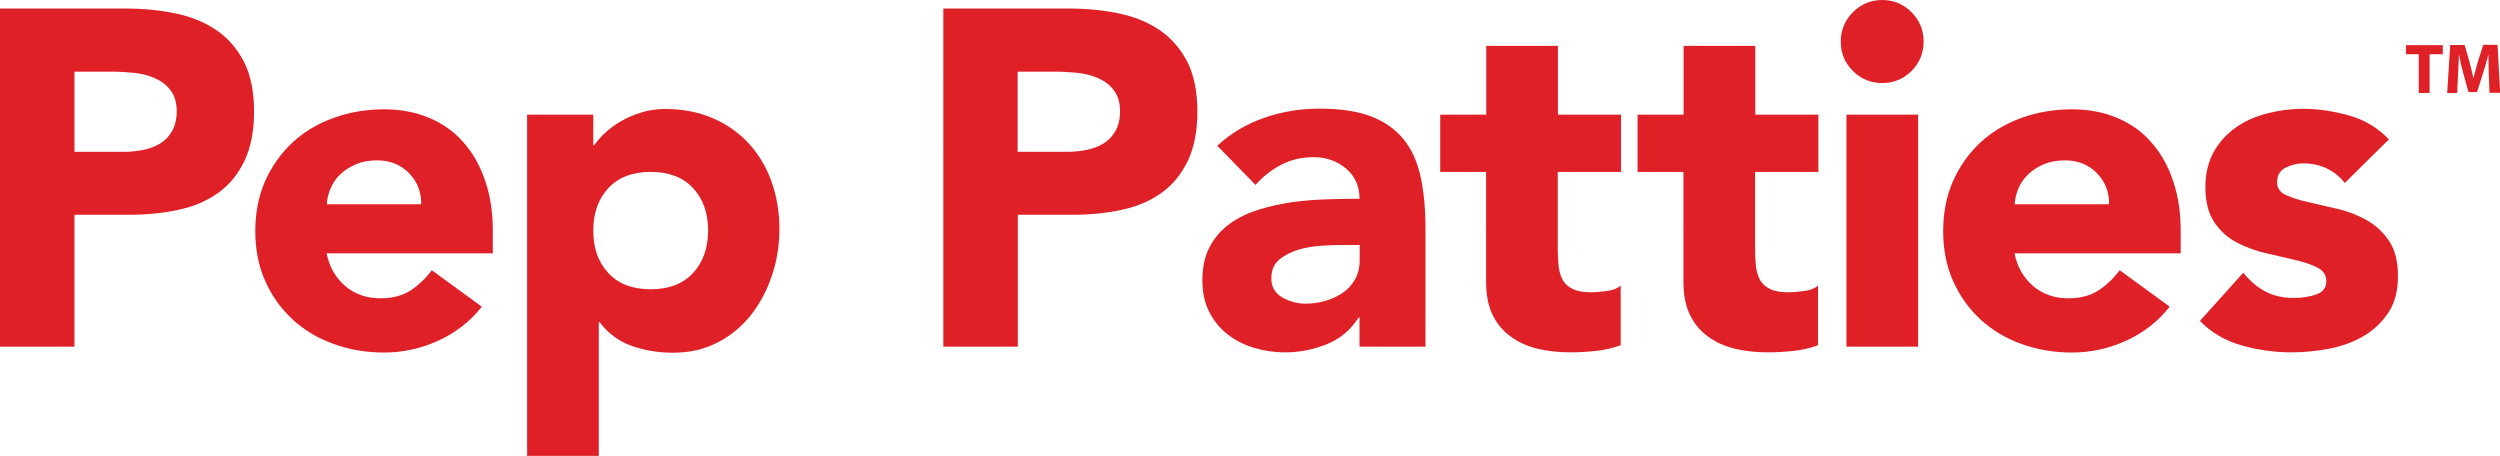 <?xml version="1.0" encoding="utf-8"?>
<!-- Generator: Adobe Illustrator 27.0.0, SVG Export Plug-In . SVG Version: 6.00 Build 0)  -->
<svg version="1.1" id="Layer_1" xmlns="http://www.w3.org/2000/svg" xmlns:xlink="http://www.w3.org/1999/xlink" x="0px" y="0px"
	 viewBox="0 0 1406.2 256.3" style="enable-background:new 0 0 1406.2 256.3;" xml:space="preserve">
<style type="text/css">
	.st0{fill:#DF2027;}
</style>
<g>
	<path class="st0" d="M0,4.8h70.6c9.8,0,19.2,0.9,27.9,2.7c8.8,1.8,16.4,4.9,23,9.3c6.5,4.4,11.7,10.3,15.6,17.7
		c3.8,7.4,5.8,16.8,5.8,28.1c0,11.1-1.8,20.4-5.4,27.9c-3.6,7.5-8.5,13.5-14.8,18c-6.3,4.5-13.7,7.7-22.3,9.5
		c-8.6,1.9-17.9,2.8-27.9,2.8H41.9V195H0V4.8z M41.9,85.4h27.9c3.8,0,7.4-0.4,10.9-1.1c3.5-0.7,6.6-1.9,9.4-3.6c2.8-1.7,5-4,6.7-7
		c1.7-3,2.6-6.7,2.6-11.1c0-4.8-1.1-8.7-3.4-11.7c-2.2-3-5.1-5.2-8.6-6.8c-3.5-1.6-7.4-2.6-11.7-3.1c-4.3-0.4-8.4-0.7-12.4-0.7H41.9
		V85.4z"/>
	<path class="st0" d="M271,172.5c-6.4,8.2-14.6,14.6-24.4,19.1c-9.9,4.5-20.1,6.7-30.6,6.7c-10,0-19.5-1.6-28.3-4.8
		c-8.9-3.2-16.6-7.8-23.1-13.8c-6.5-6-11.7-13.2-15.4-21.6c-3.8-8.4-5.6-17.8-5.6-28.2c0-10.4,1.9-19.8,5.6-28.2
		c3.8-8.4,8.9-15.6,15.4-21.6c6.5-6,14.2-10.6,23.1-13.8c8.9-3.2,18.3-4.8,28.3-4.8c9.3,0,17.8,1.6,25.4,4.8
		c7.6,3.2,14.1,7.8,19.3,13.8c5.3,6,9.4,13.2,12.2,21.6c2.9,8.4,4.3,17.8,4.3,28.2v12.6h-93.5c1.6,7.7,5.1,13.8,10.5,18.4
		c5.4,4.6,12,6.9,19.9,6.9c6.6,0,12.2-1.5,16.8-4.4c4.6-3,8.5-6.8,12-11.4L271,172.5z M236.9,115c0.2-6.8-2.1-12.6-6.7-17.5
		c-4.7-4.8-10.7-7.3-18-7.3c-4.5,0-8.4,0.7-11.8,2.1c-3.4,1.4-6.3,3.3-8.7,5.5c-2.4,2.2-4.3,4.8-5.6,7.8c-1.3,3-2.1,6-2.3,9.3H236.9
		z"/>
	<path class="st0" d="M296.6,64.5h37.1v17.2h0.5c1.6-2.3,3.7-4.7,6.3-7.1c2.6-2.4,5.6-4.6,9.1-6.6c3.5-2,7.3-3.6,11.4-4.8
		c4.1-1.3,8.5-1.9,13.2-1.9c9.7,0,18.4,1.7,26.3,5c7.9,3.3,14.6,8,20.3,14c5.6,6,10,13.1,13,21.4c3,8.2,4.6,17.3,4.6,27.1
		c0,9.1-1.4,17.9-4.2,26.2c-2.8,8.3-6.7,15.7-11.8,22.2c-5.1,6.4-11.3,11.6-18.7,15.4c-7.3,3.8-15.7,5.8-25,5.8
		c-8.4,0-16.3-1.3-23.5-3.9c-7.3-2.6-13.2-7-17.9-13.3h-0.5v75.2h-40.3V64.5z M333.7,129.7c0,9.9,2.8,17.8,8.5,23.9
		c5.6,6.1,13.6,9.1,23.8,9.1c10.2,0,18.1-3,23.8-9.1c5.6-6.1,8.5-14.1,8.5-23.9c0-9.8-2.8-17.8-8.5-23.9c-5.6-6.1-13.6-9.1-23.8-9.1
		c-10.2,0-18.1,3-23.8,9.1C336.5,111.9,333.7,119.9,333.7,129.7z"/>
	<path class="st0" d="M530.6,4.8h70.6c9.8,0,19.2,0.9,27.9,2.7c8.8,1.8,16.4,4.9,23,9.3c6.5,4.4,11.7,10.3,15.6,17.7
		c3.8,7.4,5.8,16.8,5.8,28.1c0,11.1-1.8,20.4-5.4,27.9c-3.6,7.5-8.5,13.5-14.8,18c-6.3,4.5-13.7,7.7-22.3,9.5
		c-8.6,1.9-17.9,2.8-27.9,2.8h-30.6V195h-41.9V4.8z M572.5,85.4h27.9c3.8,0,7.4-0.4,10.9-1.1c3.5-0.7,6.6-1.9,9.4-3.6
		c2.8-1.7,5-4,6.7-7c1.7-3,2.6-6.7,2.6-11.1c0-4.8-1.1-8.7-3.4-11.7c-2.2-3-5.1-5.2-8.6-6.8c-3.5-1.6-7.4-2.6-11.7-3.1
		c-4.3-0.4-8.4-0.7-12.4-0.7h-21.5V85.4z"/>
	<path class="st0" d="M764.7,178.6h-0.5c-4.5,7-10.4,12-17.9,15c-7.4,3-15.3,4.6-23.5,4.6c-6.1,0-12-0.9-17.6-2.6
		c-5.6-1.7-10.6-4.3-14.9-7.7c-4.3-3.4-7.7-7.6-10.2-12.6c-2.5-5-3.8-10.8-3.8-17.5c0-7.5,1.4-13.9,4.2-19.1
		c2.8-5.2,6.5-9.5,11.3-12.9c4.7-3.4,10.2-6,16.3-7.9c6.1-1.9,12.4-3.3,18.9-4.2c6.5-0.9,13.1-1.4,19.6-1.6
		c6.5-0.2,12.6-0.3,18.1-0.3c0-7.2-2.6-12.8-7.7-17.1c-5.1-4.2-11.1-6.3-18.1-6.3c-6.6,0-12.7,1.4-18.1,4.2
		c-5.5,2.8-10.3,6.6-14.6,11.4l-21.5-22c7.5-7,16.3-12.2,26.3-15.7c10-3.5,20.4-5.2,31.2-5.2c11.8,0,21.5,1.5,29.1,4.4
		c7.6,3,13.7,7.3,18.3,13c4.6,5.7,7.7,12.8,9.5,21.1c1.8,8.3,2.7,18,2.7,28.9V195h-37.1V178.6z M754.8,137.8c-3,0-6.8,0.1-11.4,0.4
		c-4.6,0.3-9,1-13.2,2.3c-4.2,1.3-7.8,3.1-10.7,5.6c-3,2.5-4.4,6-4.4,10.5c0,4.8,2.1,8.4,6.2,10.7c4.1,2.3,8.4,3.5,12.9,3.5
		c3.9,0,7.7-0.5,11.4-1.6c3.7-1.1,6.9-2.6,9.8-4.6c2.9-2,5.1-4.5,6.8-7.5c1.7-3,2.6-6.6,2.6-10.7v-8.6H754.8z"/>
	<path class="st0" d="M911.7,96.7h-35.5v43.5c0,3.6,0.2,6.8,0.5,9.8c0.4,3,1.2,5.5,2.4,7.7c1.3,2.1,3.2,3.8,5.8,5
		c2.6,1.2,6,1.7,10.3,1.7c2.1,0,5-0.2,8.5-0.7c3.5-0.4,6.1-1.5,7.9-3.1v33.6c-4.5,1.6-9.1,2.7-14,3.2c-4.8,0.5-9.6,0.8-14.2,0.8
		c-6.8,0-13.1-0.7-18.8-2.1c-5.7-1.4-10.7-3.7-15-6.9c-4.3-3.1-7.7-7.2-10.1-12.2c-2.4-5-3.6-11.1-3.6-18.3V96.7h-25.8V64.5H836
		V25.8h40.3v38.7h35.5V96.7z"/>
	<path class="st0" d="M1022.7,96.7h-35.5v43.5c0,3.6,0.2,6.8,0.5,9.8c0.4,3,1.2,5.5,2.4,7.7c1.3,2.1,3.2,3.8,5.8,5
		c2.6,1.2,6,1.7,10.3,1.7c2.1,0,5-0.2,8.5-0.7c3.5-0.4,6.1-1.5,7.9-3.1v33.6c-4.5,1.6-9.1,2.7-14,3.2c-4.8,0.5-9.6,0.8-14.2,0.8
		c-6.8,0-13.1-0.7-18.8-2.1c-5.7-1.4-10.7-3.7-15-6.9c-4.3-3.1-7.7-7.2-10.1-12.2c-2.4-5-3.6-11.1-3.6-18.3V96.7h-25.8V64.5H947
		V25.8h40.3v38.7h35.5V96.7z"/>
	<path class="st0" d="M1035.4,23.4c0-6.4,2.3-12,6.8-16.5c4.6-4.6,10.1-6.9,16.5-6.9s12,2.3,16.5,6.9c4.6,4.6,6.8,10.1,6.8,16.5
		s-2.3,12-6.8,16.5c-4.6,4.6-10.1,6.8-16.5,6.8s-12-2.3-16.5-6.8C1037.6,35.3,1035.4,29.8,1035.4,23.4z M1038.6,64.5h40.3V195h-40.3
		V64.5z"/>
	<path class="st0" d="M1220.4,172.5c-6.4,8.2-14.6,14.6-24.4,19.1c-9.9,4.5-20.1,6.7-30.6,6.7c-10,0-19.5-1.6-28.3-4.8
		c-8.9-3.2-16.6-7.8-23.1-13.8c-6.5-6-11.7-13.2-15.4-21.6c-3.8-8.4-5.6-17.8-5.6-28.2c0-10.4,1.9-19.8,5.6-28.2
		c3.8-8.4,8.9-15.6,15.4-21.6c6.5-6,14.2-10.6,23.1-13.8c8.9-3.2,18.3-4.8,28.3-4.8c9.3,0,17.8,1.6,25.4,4.8
		c7.6,3.2,14.1,7.8,19.3,13.8c5.3,6,9.4,13.2,12.2,21.6c2.9,8.4,4.3,17.8,4.3,28.2v12.6h-93.5c1.6,7.7,5.1,13.8,10.5,18.4
		c5.4,4.6,12,6.9,19.9,6.9c6.6,0,12.2-1.5,16.8-4.4c4.6-3,8.5-6.8,12-11.4L1220.4,172.5z M1186.3,115c0.2-6.8-2.1-12.6-6.7-17.5
		c-4.7-4.8-10.7-7.3-18-7.3c-4.5,0-8.4,0.7-11.8,2.1c-3.4,1.4-6.3,3.3-8.7,5.5c-2.4,2.2-4.3,4.8-5.6,7.8c-1.3,3-2.1,6-2.3,9.3
		H1186.3z"/>
	<path class="st0" d="M1318.9,102.9c-5.9-7.3-13.7-11-23.4-11c-3.4,0-6.7,0.8-9.9,2.4c-3.2,1.6-4.8,4.4-4.8,8.3c0,3.2,1.7,5.6,5,7.1
		c3.3,1.5,7.5,2.9,12.6,4c5.1,1.2,10.6,2.4,16.4,3.8c5.8,1.3,11.3,3.5,16.4,6.3c5.1,2.9,9.3,6.8,12.6,11.7c3.3,4.9,5,11.5,5,19.7
		c0,8.4-1.8,15.4-5.5,20.8c-3.7,5.5-8.4,9.9-14.1,13.2c-5.7,3.3-12.2,5.6-19.3,7c-7.2,1.3-14.2,2-21.2,2c-9.1,0-18.4-1.3-27.7-3.9
		c-9.3-2.6-17.2-7.2-23.6-13.8l24.4-27.1c3.8,4.7,7.9,8.2,12.5,10.6c4.6,2.4,9.9,3.6,16,3.6c4.7,0,8.9-0.7,12.6-2s5.6-3.8,5.6-7.4
		c0-3.4-1.7-6-5-7.7c-3.3-1.7-7.5-3.1-12.6-4.3c-5.1-1.2-10.6-2.4-16.4-3.8c-5.8-1.3-11.3-3.4-16.4-6c-5.1-2.7-9.3-6.5-12.6-11.4
		c-3.3-4.9-5-11.5-5-19.7c0-7.7,1.6-14.3,4.7-19.9c3.1-5.5,7.3-10.1,12.4-13.7c5.1-3.6,11-6.2,17.6-7.9c6.6-1.7,13.3-2.6,20.1-2.6
		c8.6,0,17.3,1.3,26.1,3.8c8.8,2.5,16.2,7,22.3,13.4L1318.9,102.9z"/>
	<path class="st0" d="M1360.5,30.5h-7.2v-5.1h20.7v5.1h-7.4v21.8h-6.1V30.5z"/>
	<path class="st0" d="M1399.9,42c-0.1-3.2-0.2-7.2-0.2-11.1h-0.1c-0.8,3.4-2,7.3-3,10.4l-3.3,10.5h-4.8l-2.9-10.4
		c-0.9-3.2-1.8-7-2.4-10.5h-0.1c-0.2,3.6-0.3,7.8-0.5,11.2l-0.5,10.2h-5.6l1.7-27h8.1l2.6,9c0.8,3.1,1.7,6.5,2.3,9.6h0.1
		c0.8-3.1,1.7-6.7,2.6-9.7l2.9-9h8l1.5,27h-6L1399.9,42z"/>
</g>
</svg>
